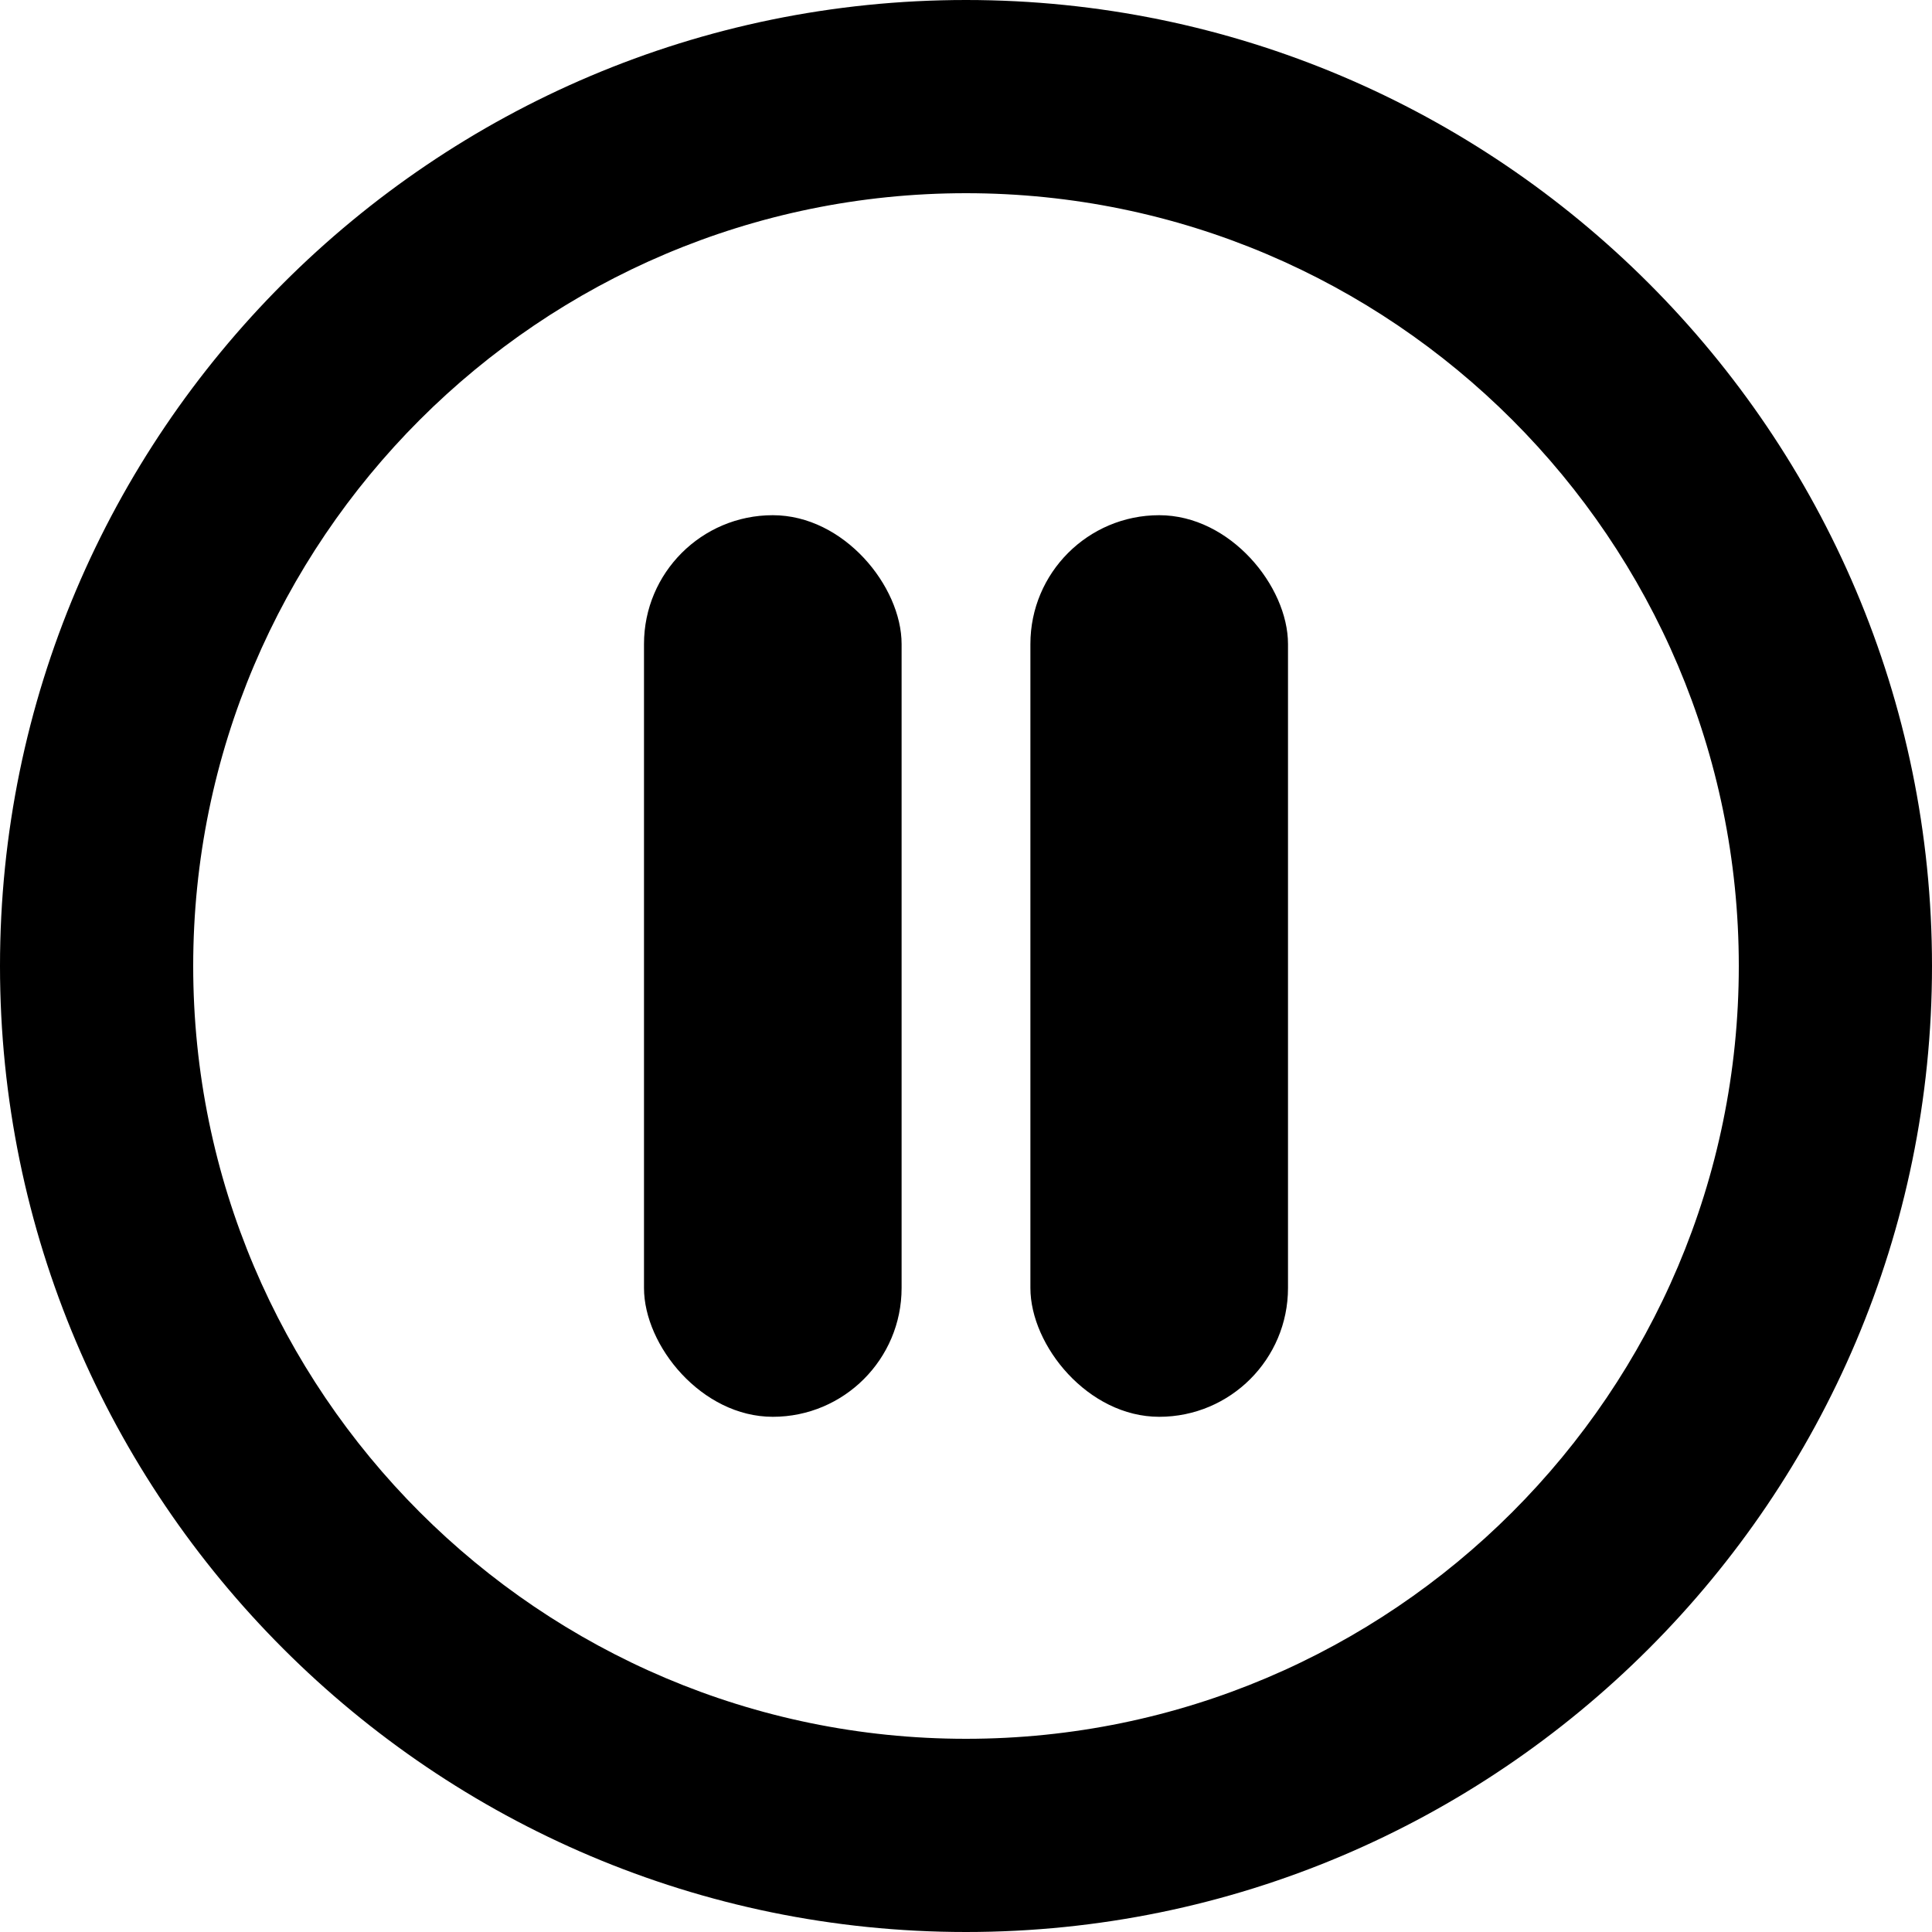 <svg width="30" height="30" viewBox="0 0 30 30" fill="none" xmlns="http://www.w3.org/2000/svg">
<path d="M15 30C23.27 30 30 23.271 30 15C30 6.729 23.27 0 15 0C6.729 0 0 6.729 0 15C0 23.271 6.729 30 15 30ZM15 3C21.617 3 27 8.383 27 15C27 21.617 21.617 27 15 27C8.383 27 3 21.617 3 15C3 8.383 8.383 3 15 3Z" fill="black"/>
<rect x="10" y="8" width="4" height="14" rx="2" fill="black"/>
<rect x="16" y="8" width="4" height="14" rx="2" fill="black"/>
</svg>
